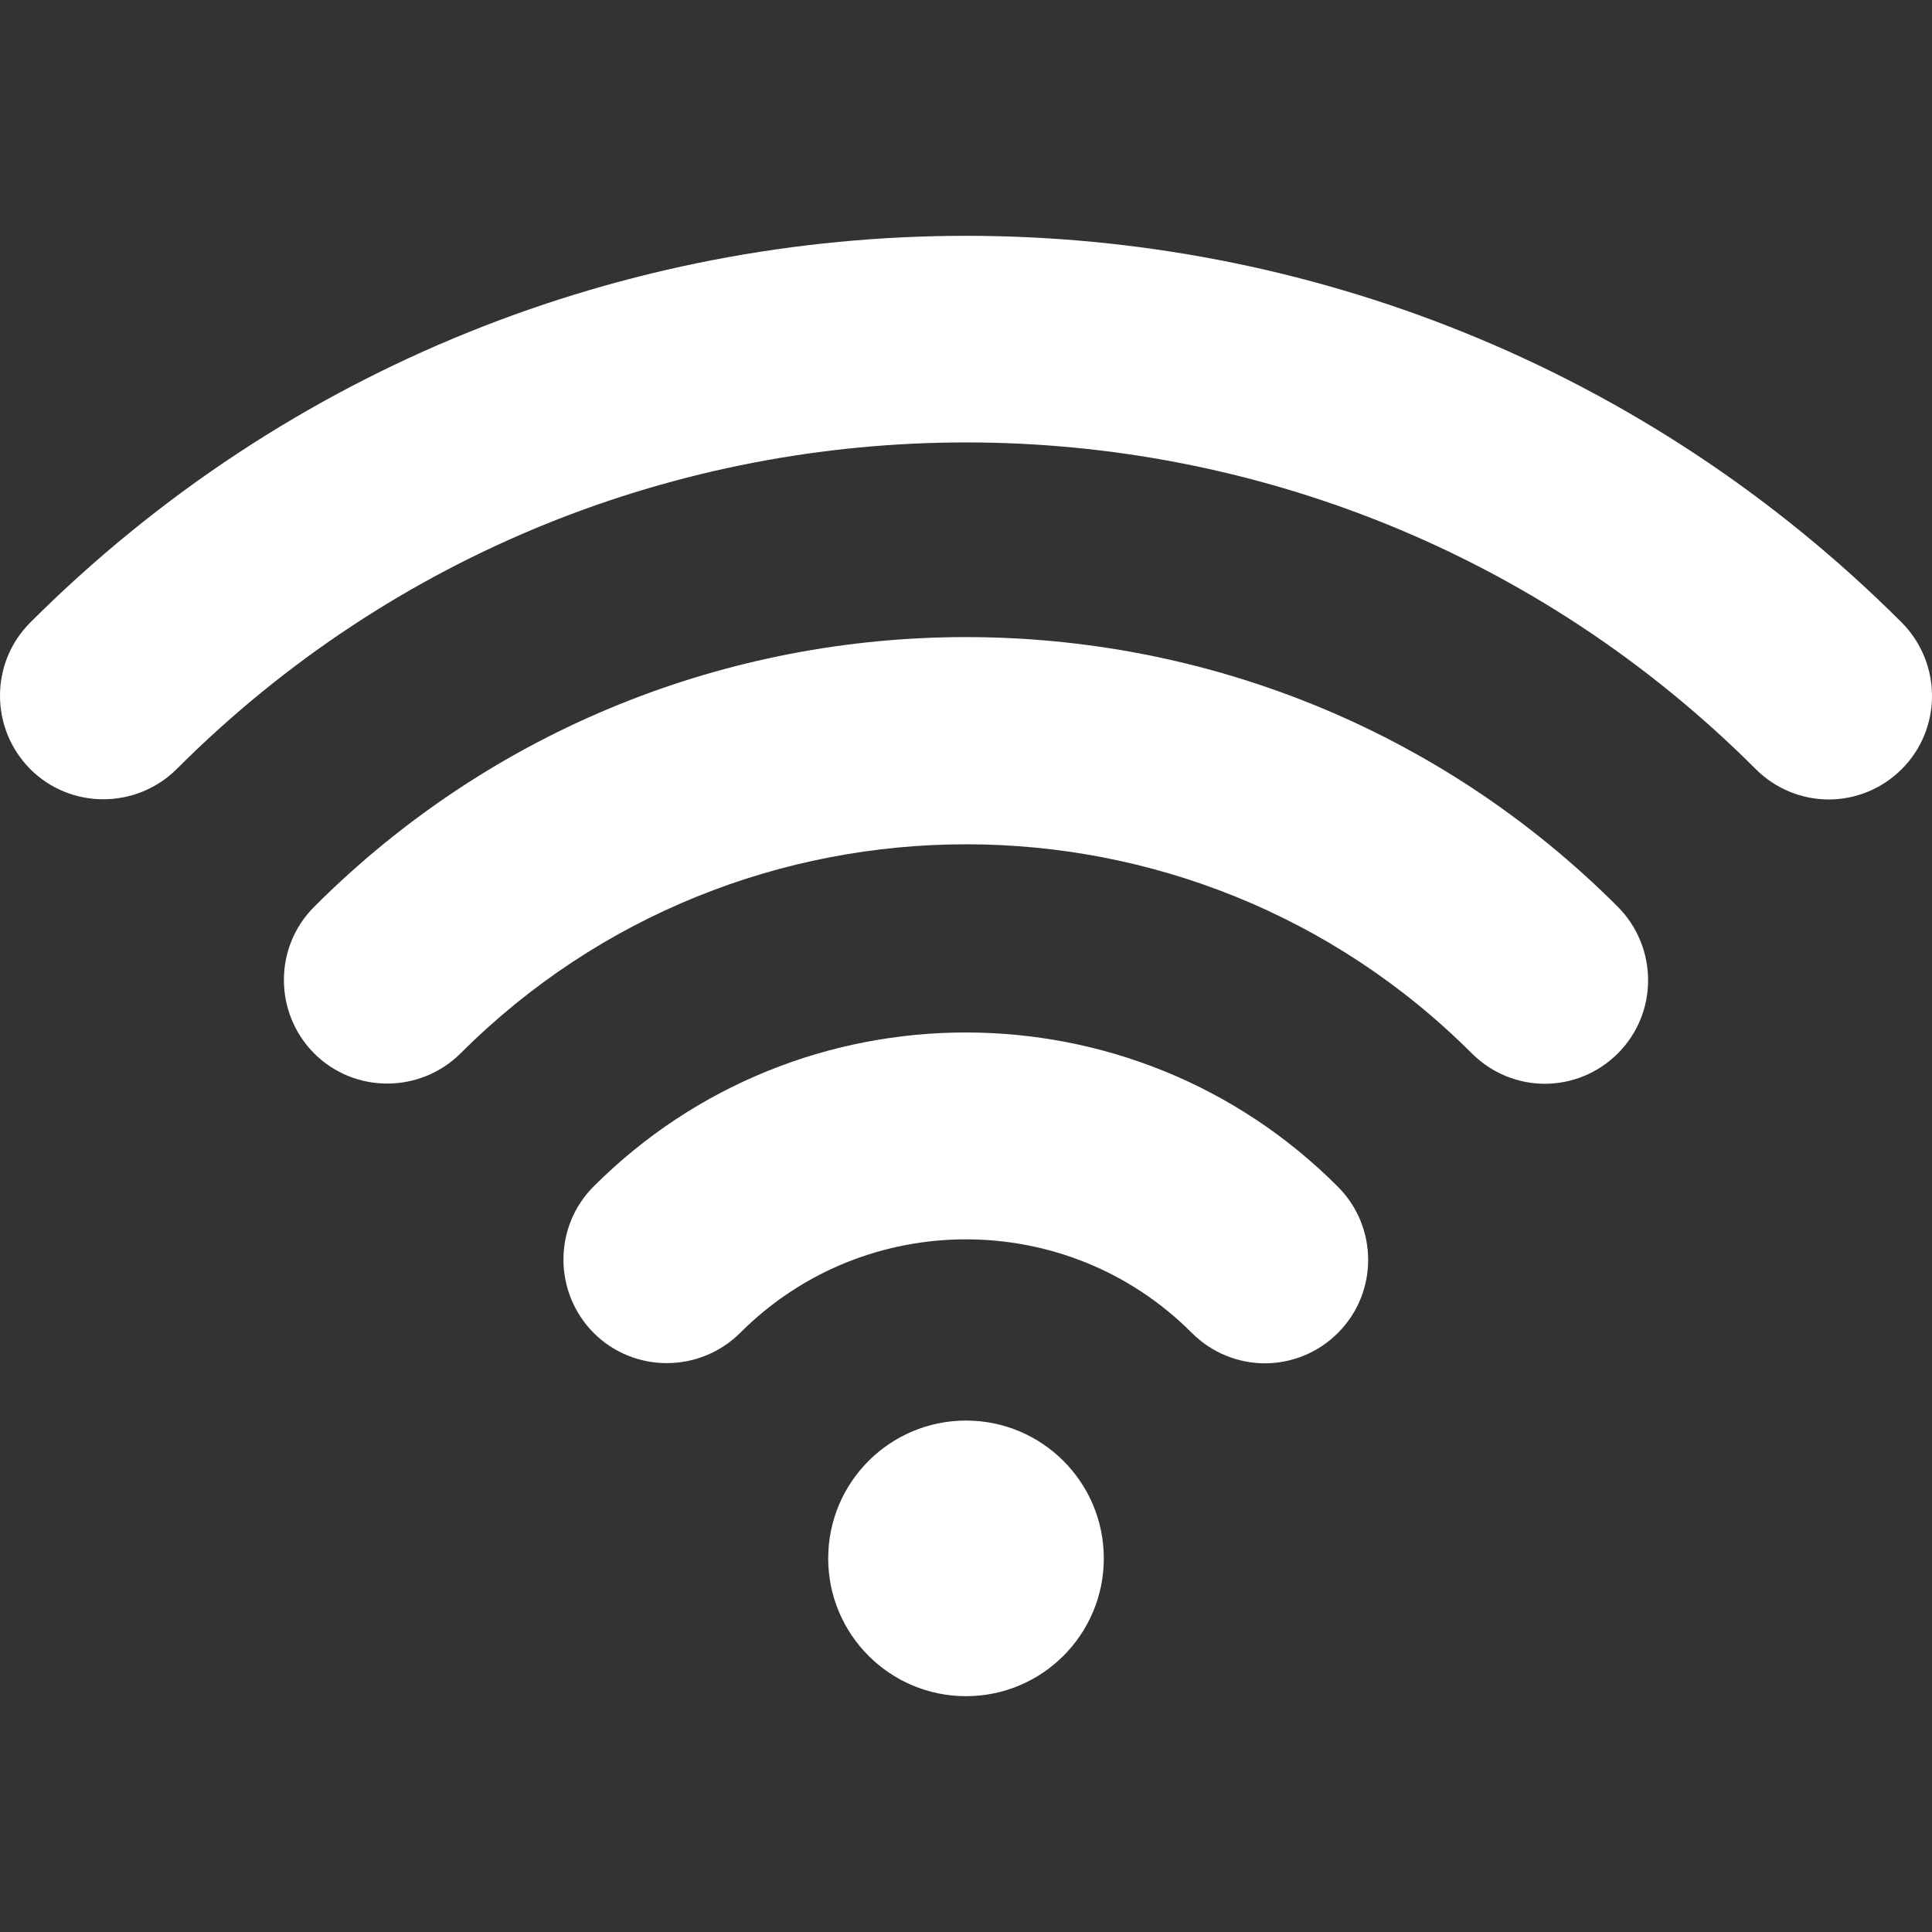 <svg xmlns="http://www.w3.org/2000/svg" version="1.1" xmlns:xlink="http://www.w3.org/1999/xlink" width="512" height="512" x="0" y="0" viewBox="0 0 489.3 489.3" style="enable-background:new 0 0 512 512" xml:space="preserve" class=""><rect x="0" y="0" width="489.3" height="489.3" fill="#333333" stroke="none"/><g><path d="M79.55 229.675c-10.2 10.2-10.2 26.8 0 37.1 10.2 10.2 26.8 10.2 37.1 0 70.6-70.6 185.5-70.6 256.1 0 5.1 5.1 11.8 7.7 18.5 7.7s13.4-2.6 18.5-7.7c10.2-10.2 10.2-26.8 0-37.1-91-91.1-239.2-91.1-330.2 0z" fill="#ffffff" opacity="1" data-original="#000000"></path><path d="M150.35 300.475c-10.2 10.2-10.2 26.8 0 37.1 10.2 10.2 26.8 10.2 37.1 0 31.5-31.6 82.9-31.6 114.4 0 5.1 5.1 11.8 7.7 18.5 7.7s13.4-2.6 18.5-7.7c10.2-10.2 10.2-26.8 0-37-51.9-52.1-136.5-52.1-188.5-.1z" fill="#ffffff" opacity="1" data-original="#000000"></path><circle cx="244.65" cy="394.675" r="34.9" fill="#ffffff" opacity="1" data-original="#000000"></circle><path d="M481.65 157.675c-130.7-130.6-343.3-130.6-474 0-10.2 10.2-10.2 26.8 0 37.1 10.2 10.2 26.8 10.2 37.1 0 110.2-110.3 289.6-110.3 399.9 0 5.1 5.1 11.8 7.7 18.5 7.7s13.4-2.6 18.5-7.7c10.2-10.2 10.2-26.8 0-37.1z" fill="#ffffff" opacity="1" data-original="#000000"></path></g></svg>